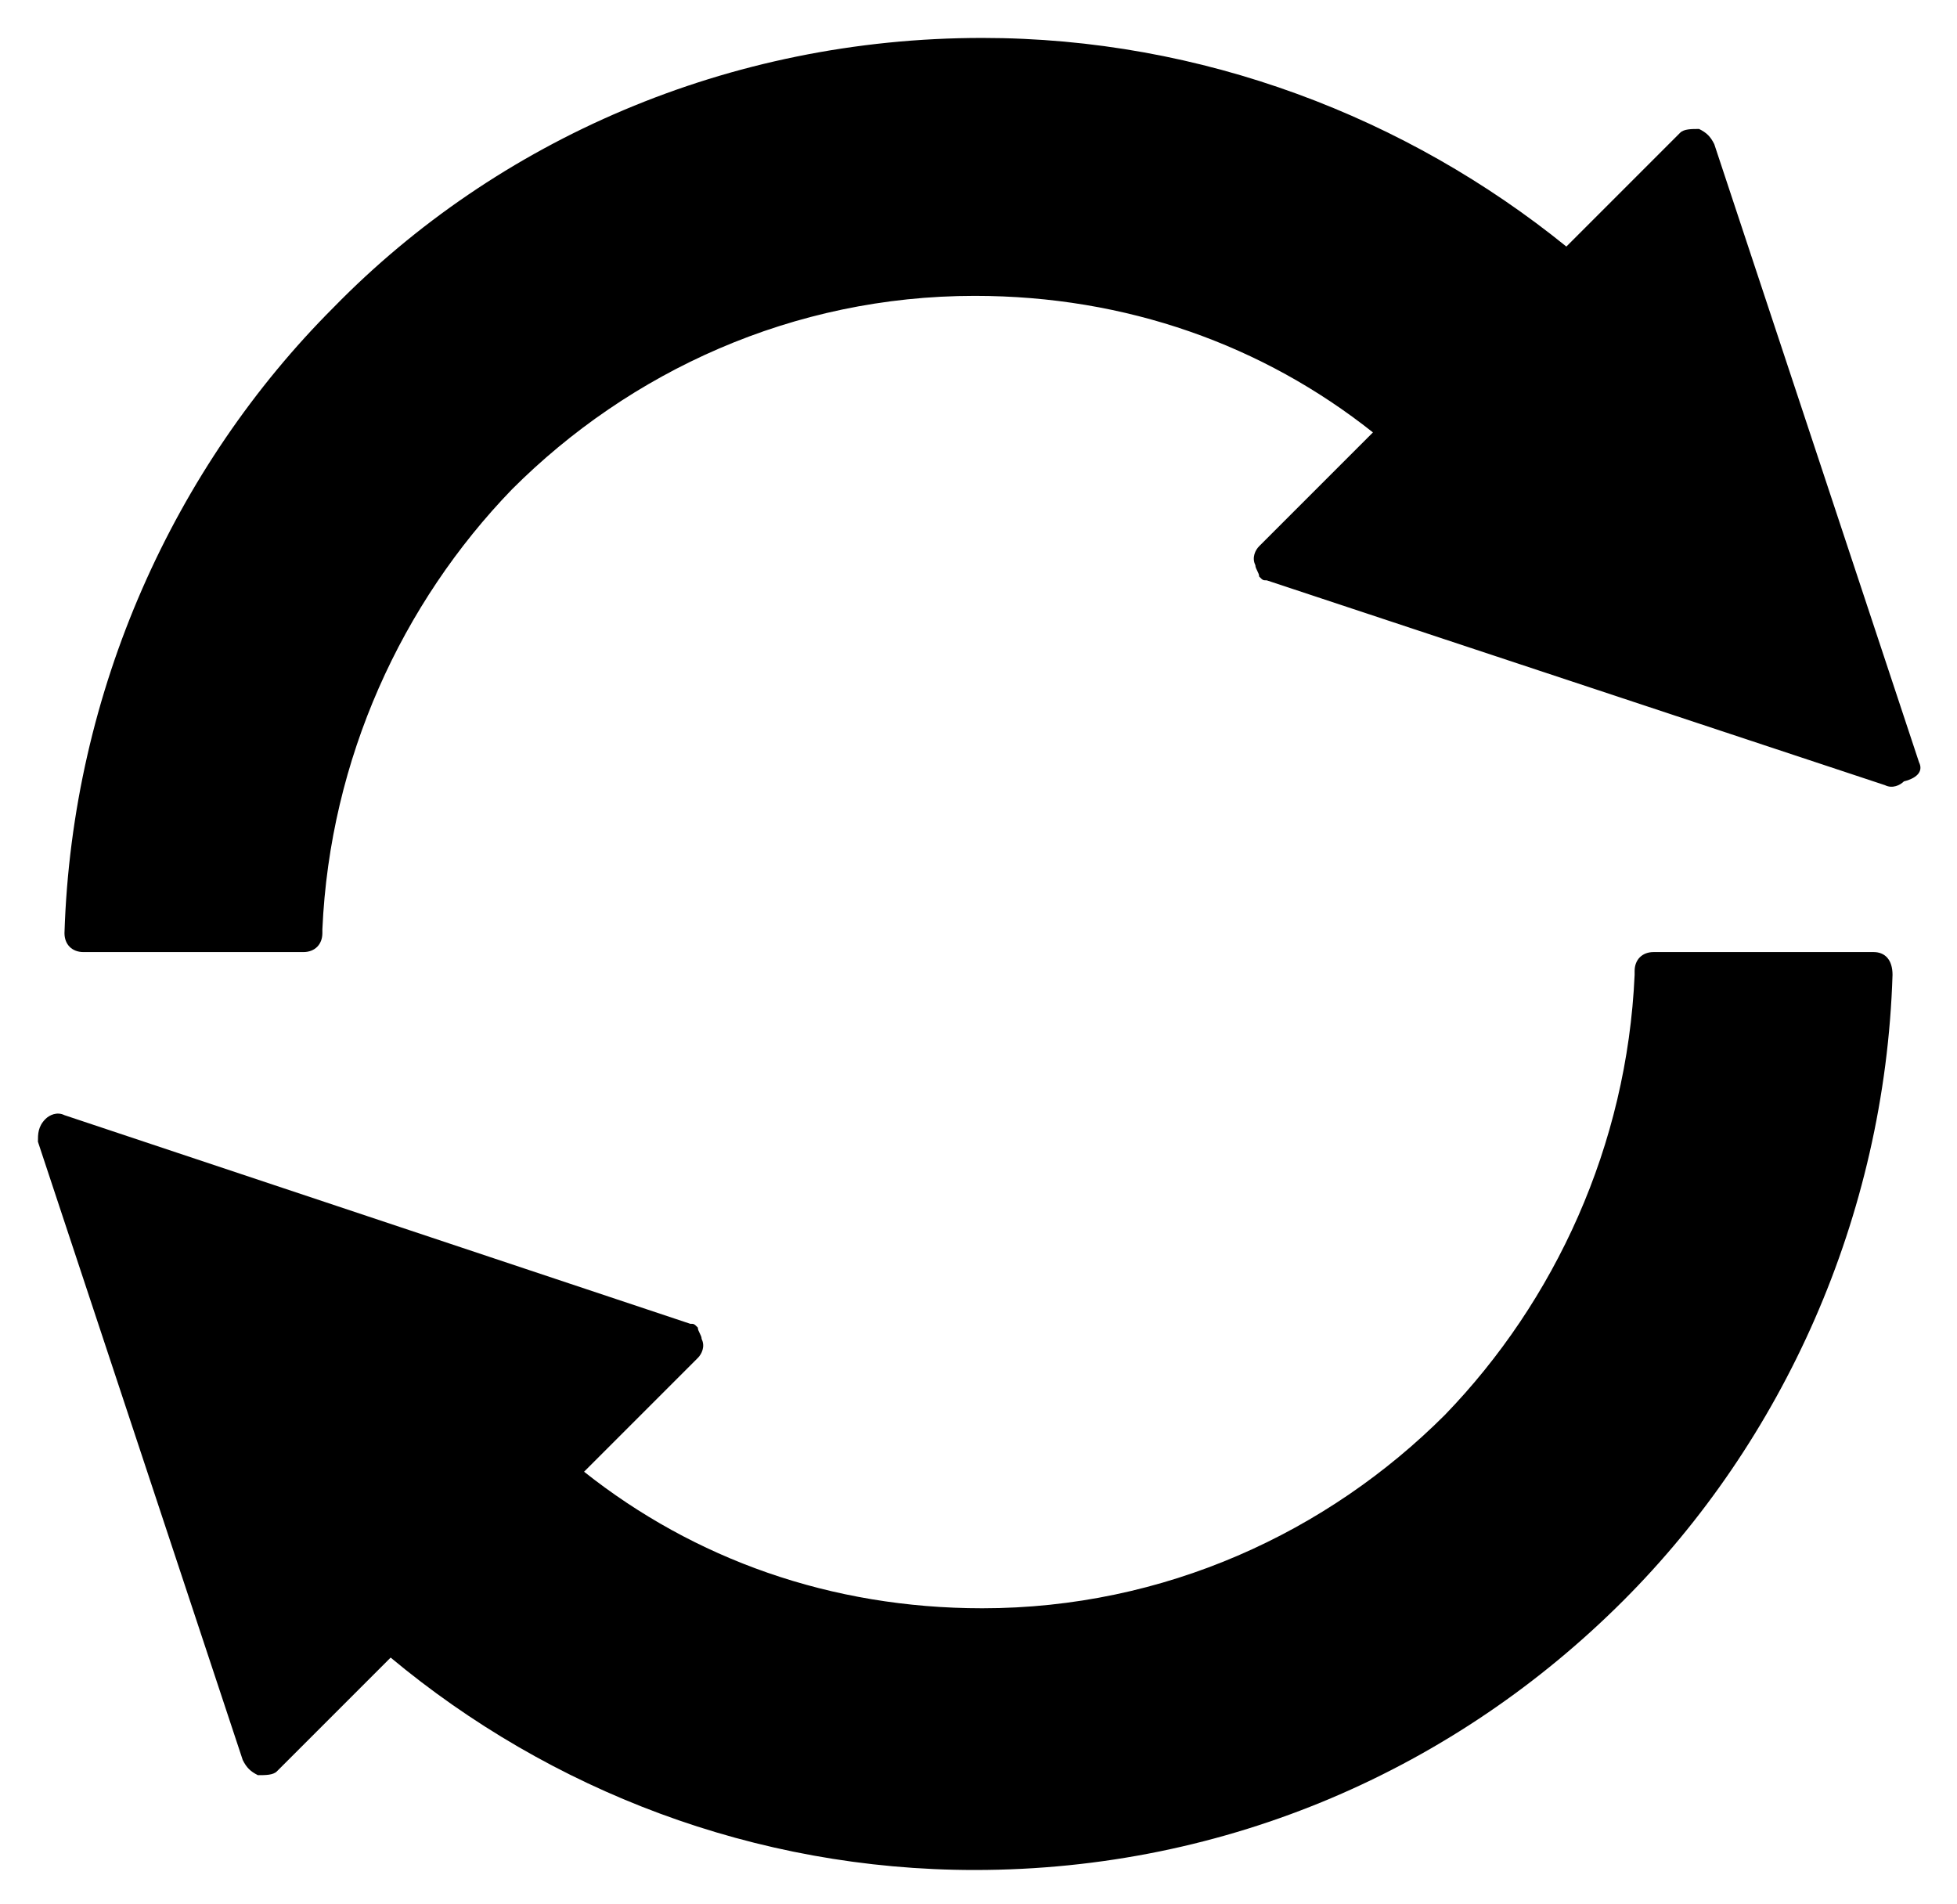 <?xml version="1.0" encoding="utf-8"?>
<!-- Generator: Adobe Illustrator 26.0.3, SVG Export Plug-In . SVG Version: 6.00 Build 0)  -->
<svg version="1.1" id="Layer_1" xmlns="http://www.w3.org/2000/svg" xmlns:xlink="http://www.w3.org/1999/xlink" x="0px" y="0px"
	 viewBox="0 0 51.6 50.2" style="enable-background:new 0 0 51.6 50.2;" xml:space="preserve">
<style type="text/css">
	.st0{fill:none;}
</style>
<g>
	<g>
		<path d="M50.6,20.1L45.2,3.8c-0.1-0.2-0.2-0.3-0.4-0.4c-0.2,0-0.4,0-0.5,0.1l-3,3C37.1,3.1,31.7,1,25.9,1C19.2,1,13.1,3.7,8.8,8.1
			c-4.2,4.2-6.9,10.1-7.1,16.5v0c0,0.3,0.2,0.5,0.5,0.5l5.7,0l0.1,0c0.3,0,0.5-0.2,0.5-0.5l0-0.1c0.2-4.5,2.1-8.6,5-11.6
			c3.1-3.1,7.4-5.1,12.2-5.1c4,0,7.6,1.3,10.5,3.6l-3,3c-0.1,0.1-0.2,0.3-0.1,0.5c0,0.1,0.1,0.2,0.1,0.3c0.1,0.1,0.1,0.1,0.2,0.1
			l16.3,5.4c0.2,0.1,0.4,0,0.5-0.1C50.6,20.5,50.7,20.3,50.6,20.1z"/>
		<path d="M49.4,25.1l-5.7,0l-0.1,0c-0.3,0-0.5,0.2-0.5,0.5l0,0.1c-0.2,4.5-2.1,8.6-5,11.6c-3.1,3.1-7.4,5.1-12.2,5.1
			c-4,0-7.6-1.3-10.5-3.6l3-3c0.1-0.1,0.2-0.3,0.1-0.5c0-0.1-0.1-0.2-0.1-0.3c-0.1-0.1-0.1-0.1-0.2-0.1L1.7,29.4
			c-0.2-0.1-0.4,0-0.5,0.1C1,29.7,1,29.9,1,30.1l5.4,16.3c0.1,0.2,0.2,0.3,0.4,0.4c0.2,0,0.4,0,0.5-0.1l3-3
			c4.2,3.5,9.6,5.6,15.4,5.6c6.7,0,12.7-2.7,17.1-7.1c4.2-4.2,6.9-10.1,7.1-16.5v0C49.9,25.3,49.7,25.1,49.4,25.1z"/>
	</g>
</g>
</svg>
